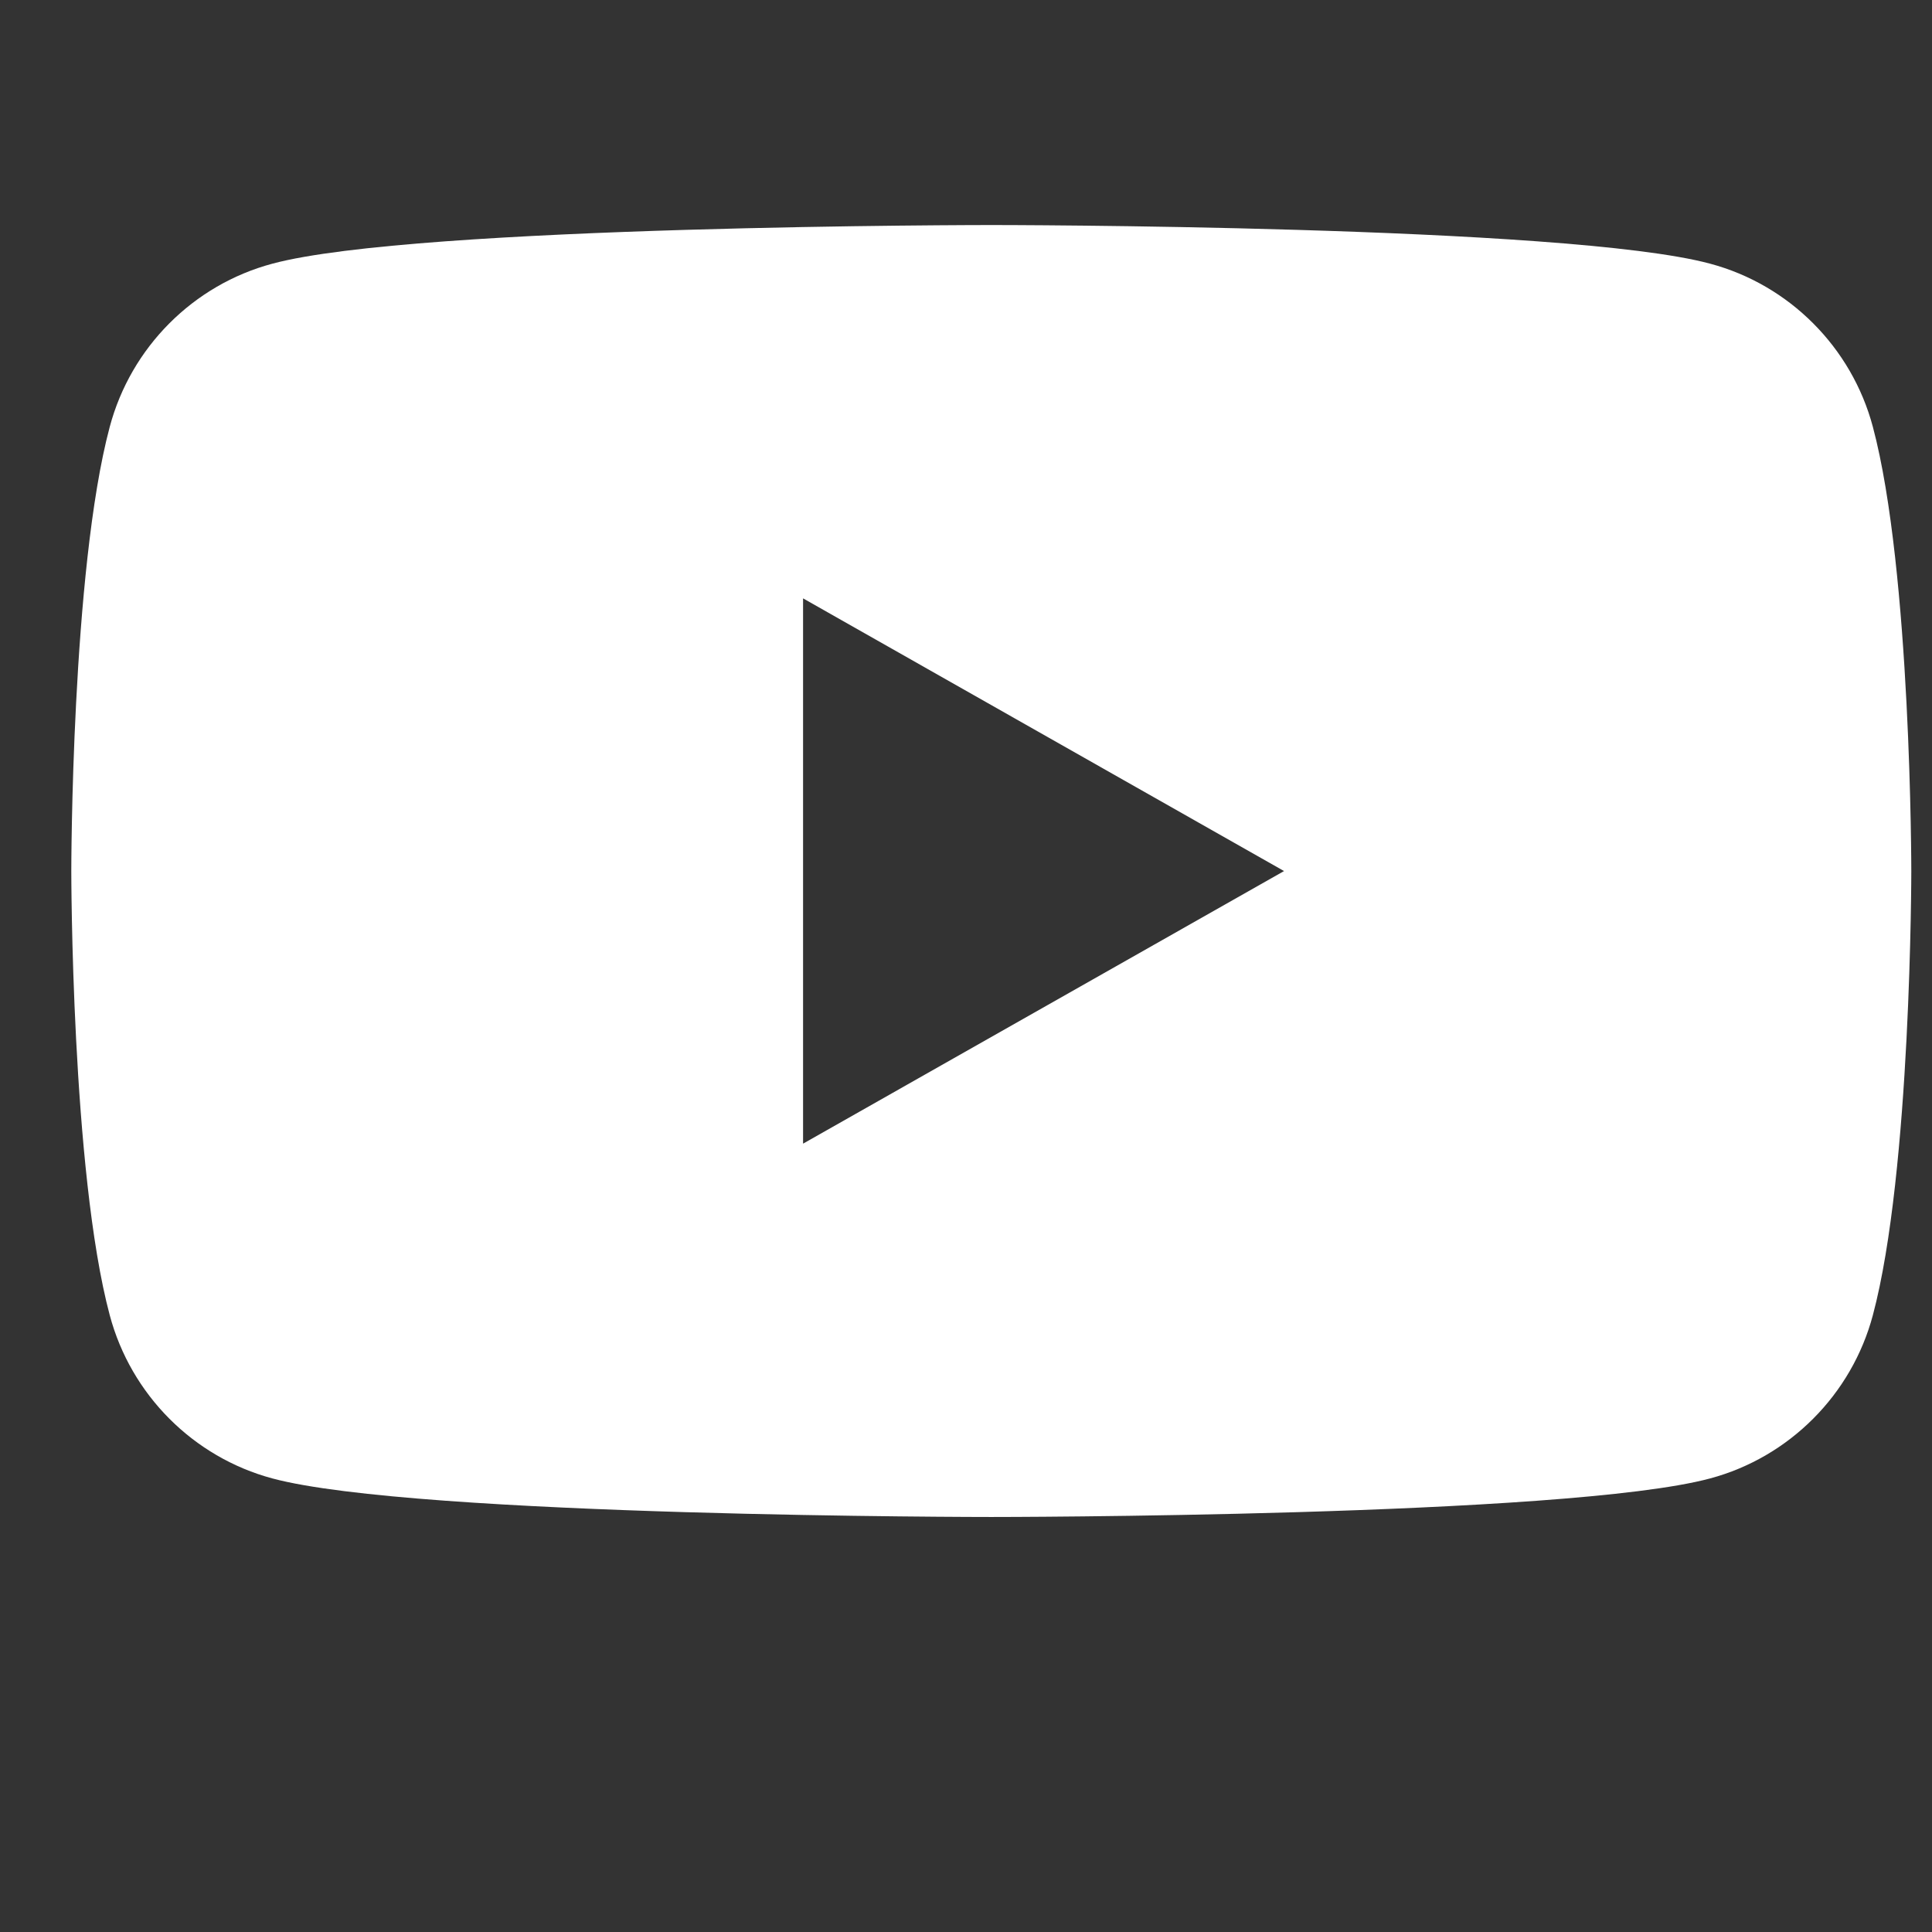 <svg xmlns="http://www.w3.org/2000/svg" width="21" height="21" viewBox="0 0 21 21" fill="none">
  <rect x="0" y="0" width="21" height="21" fill="#333333" stroke="none"/>
  <g clip-path="url(#clip0_7064_3013)">
    <path d="M8.729 12.431V6.504L13.957 9.468L8.729 12.431ZM20.357 4.639C20.127 3.776 19.449 3.096 18.588 2.866C17.029 2.446 10.775 2.446 10.775 2.446C10.775 2.446 4.52 2.446 2.961 2.866C2.1 3.096 1.423 3.776 1.193 4.639C0.775 6.204 0.775 9.468 0.775 9.468C0.775 9.468 0.775 12.732 1.193 14.296C1.423 15.159 2.1 15.839 2.961 16.07C4.52 16.489 10.775 16.489 10.775 16.489C10.775 16.489 17.029 16.489 18.588 16.07C19.449 15.839 20.127 15.159 20.357 14.296C20.775 12.732 20.775 9.468 20.775 9.468C20.775 9.468 20.775 6.204 20.357 4.639Z" fill="white"/>
  </g>
  <defs>
    <clipPath id="clip0_7064_3013">
      <rect width="20" height="20" fill="white" transform="translate(0.775 0.239)"/>
    </clipPath>
  </defs>
</svg>